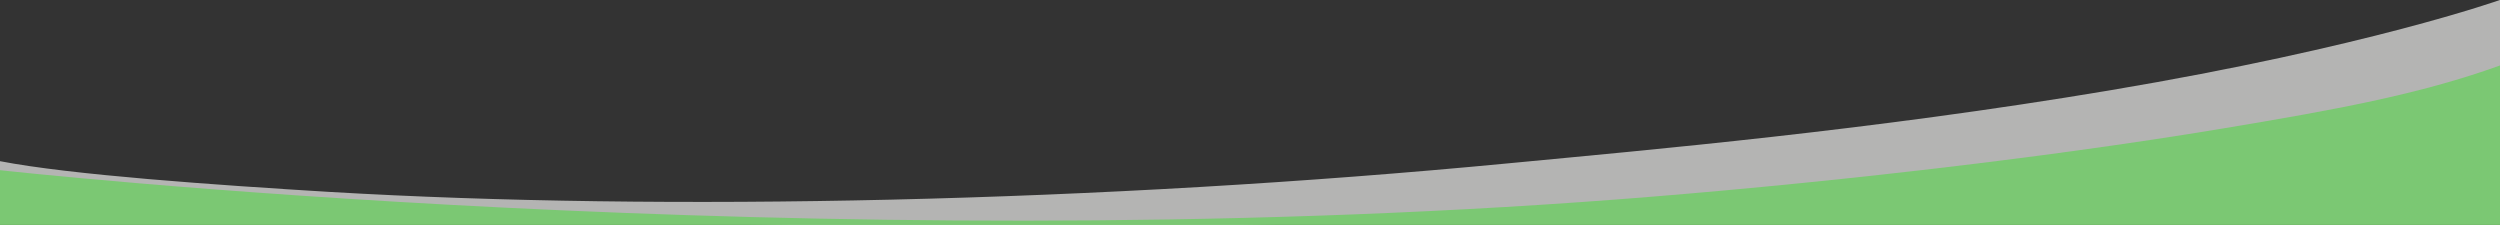 <?xml version="1.0" encoding="UTF-8" standalone="no"?>
<!-- Created with Inkscape (http://www.inkscape.org/) -->

<svg
   xmlns:dc="http://purl.org/dc/elements/1.1/"
   xmlns:cc="http://creativecommons.org/ns#"
   xmlns:rdf="http://www.w3.org/1999/02/22-rdf-syntax-ns#"
   xmlns:svg="http://www.w3.org/2000/svg"
   xmlns="http://www.w3.org/2000/svg"
   xmlns:sodipodi="http://sodipodi.sourceforge.net/DTD/sodipodi-0.dtd"
   xmlns:inkscape="http://www.inkscape.org/namespaces/inkscape"
   width="264.583mm"
   height="23.807mm"
   viewBox="0 0 264.583 23.807"
   version="1.1"
   id="svg8"
   inkscape:version="0.92.3 (2405546, 2018-03-11)"
   sodipodi:docname="schwung-weiss1.svg">
  <rect x="0" y="0" width="264.583" height="23.807" fill="#333333" stroke="none"/>
  <defs
     id="defs2" />
  <sodipodi:namedview
     id="base"
     pagecolor="#ffffff"
     bordercolor="#666666"
     borderopacity="1.0"
     inkscape:pageopacity="0.0"
     inkscape:pageshadow="2"
     inkscape:zoom="0.9899495"
     inkscape:cx="511.59232"
     inkscape:cy="-104.77906"
     inkscape:document-units="mm"
     inkscape:current-layer="layer1"
     showgrid="false"
     inkscape:window-width="1920"
     inkscape:window-height="1017"
     inkscape:window-x="1672"
     inkscape:window-y="-8"
     inkscape:window-maximized="1" />
  <g
     inkscape:label="Ebene 1"
     inkscape:groupmode="layer"
     id="layer1"
     transform="translate(497.417,-68.894)">
    <path
       style="display:none;fill:none;stroke:#ffffff;stroke-width:0.529"
       inkscape:connector-curvature="0"
       class="st1"
       d="m -232.278,42.305 c 0,0 -13.97,10.186 -41.275,19.579 -25.321,8.705 -48.71,12.885 -63.712,15.822 -43.074,8.44 -89.297,10.451 -124.672,6.191 -12.171,-1.482 -34.925,-6.641 -34.925,-6.641 z"
       id="path4522" />
    <path
       style="display:none;fill:#d2dde3;stroke-width:0.265"
       inkscape:connector-curvature="0"
       class="st2"
       d="M -151.395,-29.265"
       id="path4524" />
    <g
       id="g828">
      <path
         id="path4520"
         d="m -497.417,87.631 c 0,0 86.016,9.604 171.185,3.102 19.738,-1.512 44.159,-4.201 64.188,-7.549 11.589,-1.939 20.637,-3.567 29.21,-6.67 v -7.626 c 0,0 -13.97,4.976 -41.275,9.565 -25.321,4.253 -48.71,6.295 -63.712,7.73 -43.074,4.123 -89.297,5.106 -124.672,3.025 -12.171,-0.737 -27.49,-1.81 -34.925,-3.257 z"
         class="st0"
         inkscape:connector-curvature="0"
         style="opacity:0.63;fill:#fffffd;fill-opacity:1;stroke-width:0.185" />
      <path
         id="path4526"
         d="M -337.82,77.732"
         class="st0"
         inkscape:connector-curvature="0"
         style="fill:#ececec;fill-opacity:1;stroke-width:0.265" />
      <path
         id="path4528"
         d="m -497.417,92.755 v -5.85 c 0,0 86.016,9.575 171.185,3.093 19.738,-1.508 44.159,-4.188 64.188,-7.526 11.589,-1.933 20.637,-3.557 29.21,-6.649 v 16.946 z"
         class="st3"
         inkscape:connector-curvature="0"
         style="fill:#7bc873;fill-opacity:1;stroke-width:0.185" />
    </g>
  </g>
  <style
     id="style4518"
     type="text/css">
	.st0{fill:#D2DDE3;}
	.st1{display:none;fill:none;stroke:#FFFFFF;stroke-width:2;}
	.st2{display:none;fill:#D2DDE3;}
	.st3{fill:#FFFFFF;}
</style>
</svg>
